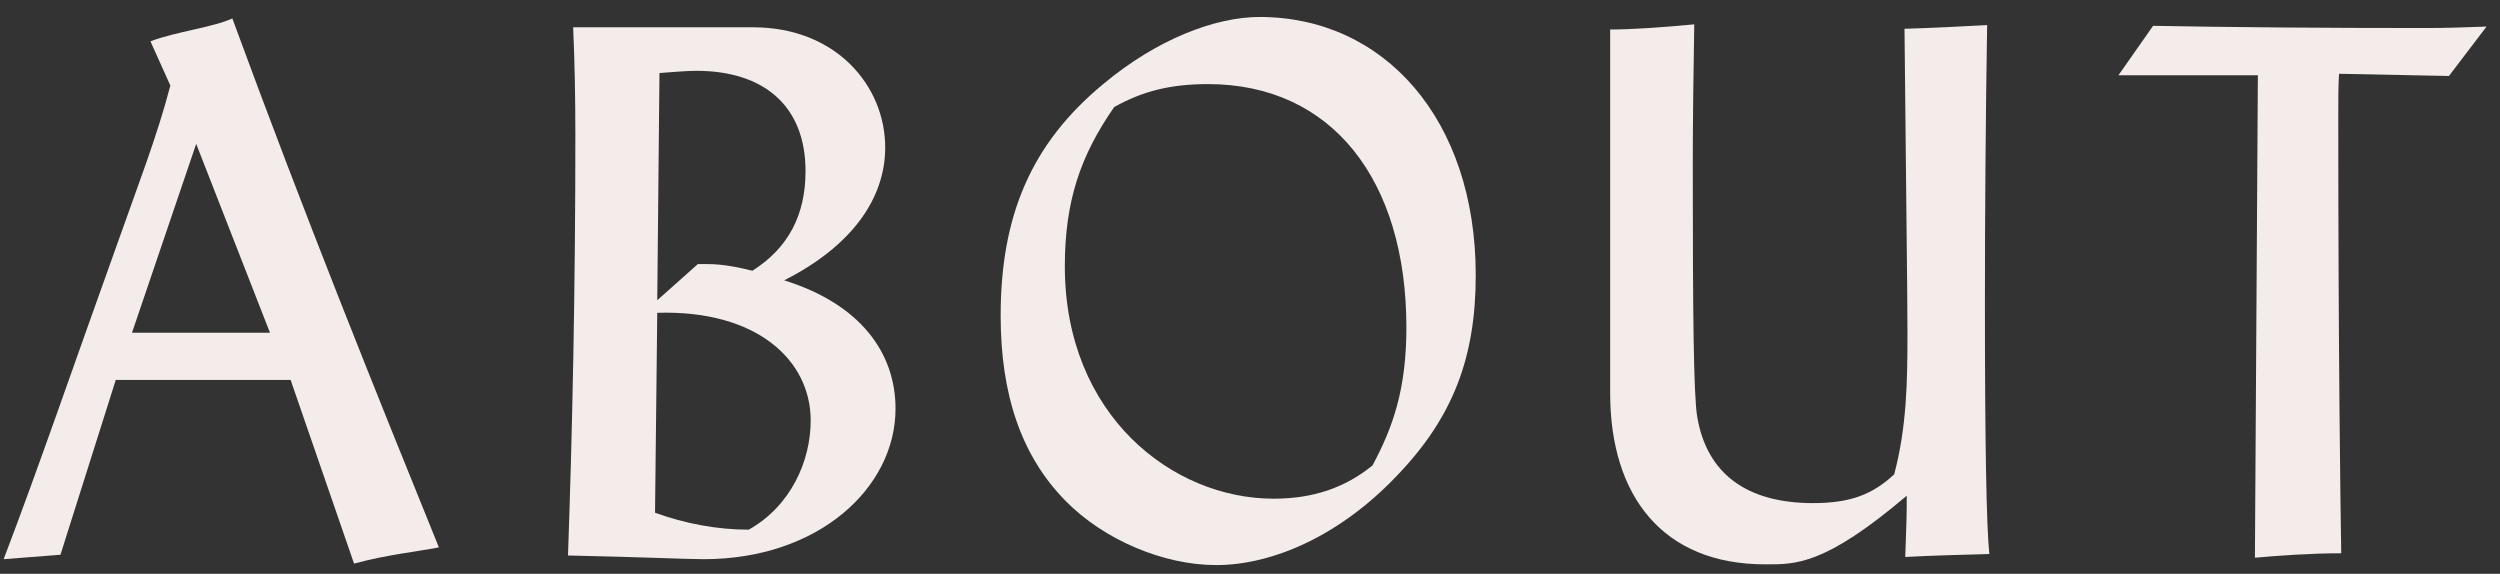 <svg viewBox="0 0 122 28" fill="none" xmlns="http://www.w3.org/2000/svg">
<rect x="0" y="0" width="122" height="28" fill="#333333" stroke="none"/>
<path d="M8.314 4.176C7.666 6.66 6.694 9.144 5.794 11.7C3.67 17.604 1.87 22.86 0.178 27.288L2.95 27.072L5.65 18.54H14.182L17.278 27.504C18.862 27.072 20.302 26.928 21.418 26.712C18.322 19.08 14.866 10.512 11.338 0.9C10.402 1.332 8.566 1.548 7.342 2.016L8.314 4.176ZM13.174 16.236H6.442L9.574 7.02L13.174 16.236Z" fill="#F4EBEB"/>
<path d="M43.702 19.944C43.702 17.208 41.974 14.832 38.266 13.68C41.614 11.988 43.198 9.648 43.198 7.2C43.198 4.176 40.786 1.332 36.754 1.332H27.97C28.042 2.952 28.078 4.716 28.078 6.624C28.078 14.076 27.934 20.988 27.718 27.108C31.21 27.18 33.478 27.288 34.342 27.288C39.958 27.288 43.702 23.796 43.702 19.944ZM34.054 12.888L32.074 14.652L32.182 3.564C32.722 3.528 33.442 3.456 33.982 3.456C37.258 3.456 39.31 5.148 39.31 8.352C39.31 10.476 38.482 12.096 36.718 13.212C35.998 13.032 35.242 12.888 34.558 12.888H34.054ZM32.074 15.264C36.97 15.12 39.562 17.604 39.562 20.52C39.562 22.5 38.59 24.696 36.538 25.848C35.026 25.848 33.442 25.56 31.966 25.02L32.074 15.264Z" fill="#F4EBEB"/>
<path d="M61.468 0.828C59.308 0.828 56.464 1.908 53.836 4.104C50.308 7.02 48.832 10.548 48.832 15.408C48.832 19.26 49.84 22.248 52 24.444C53.872 26.352 56.788 27.576 59.344 27.576C62.152 27.576 65.428 26.1 68.164 23.22C70.9 20.376 72.016 17.46 72.016 13.428C72.016 5.832 67.552 0.828 61.468 0.828ZM66.976 22.716C65.644 23.796 64.096 24.336 62.152 24.336C57.22 24.336 51.964 20.268 51.964 12.996C51.964 9.828 52.72 7.596 54.376 5.22C55.744 4.464 57.076 4.104 58.948 4.104C64.996 4.104 68.632 8.784 68.632 15.984C68.632 18.972 67.984 20.844 66.976 22.716Z" fill="#F4EBEB"/>
<path d="M78.576 19.188C78.576 24.192 81.132 27.54 86.136 27.54C87.612 27.54 89.016 27.612 93.048 24.192V24.696C93.048 25.2 93.012 26.136 92.976 27.18C94.344 27.108 95.748 27.072 97.08 27.036C96.936 25.704 96.864 21.564 96.864 14.796C96.864 10.296 96.9 5.724 96.972 1.224C95.64 1.296 94.236 1.368 92.94 1.404C93.012 9.252 93.084 14.22 93.084 16.272C93.084 18.648 93.048 20.844 92.436 23.148C91.392 24.12 90.312 24.552 88.476 24.552C85.236 24.552 83.292 23.112 82.824 20.34C82.644 19.26 82.608 15.156 82.608 8.028C82.608 5.76 82.644 3.456 82.68 1.188C81.168 1.332 79.656 1.44 78.576 1.44V19.188Z" fill="#F4EBEB"/>
<path d="M103.38 3.672H110.184L110.04 27.216C111.264 27.108 112.776 27 114.252 27C114.216 24.732 114.108 17.424 114.108 5.58C114.108 4.968 114.108 4.212 114.144 3.6L119.508 3.708L121.344 1.296C120.408 1.332 119.364 1.368 118.428 1.368C113.388 1.368 108.924 1.332 105.072 1.26L103.38 3.672Z" fill="#F4EBEB"/>
</svg>
